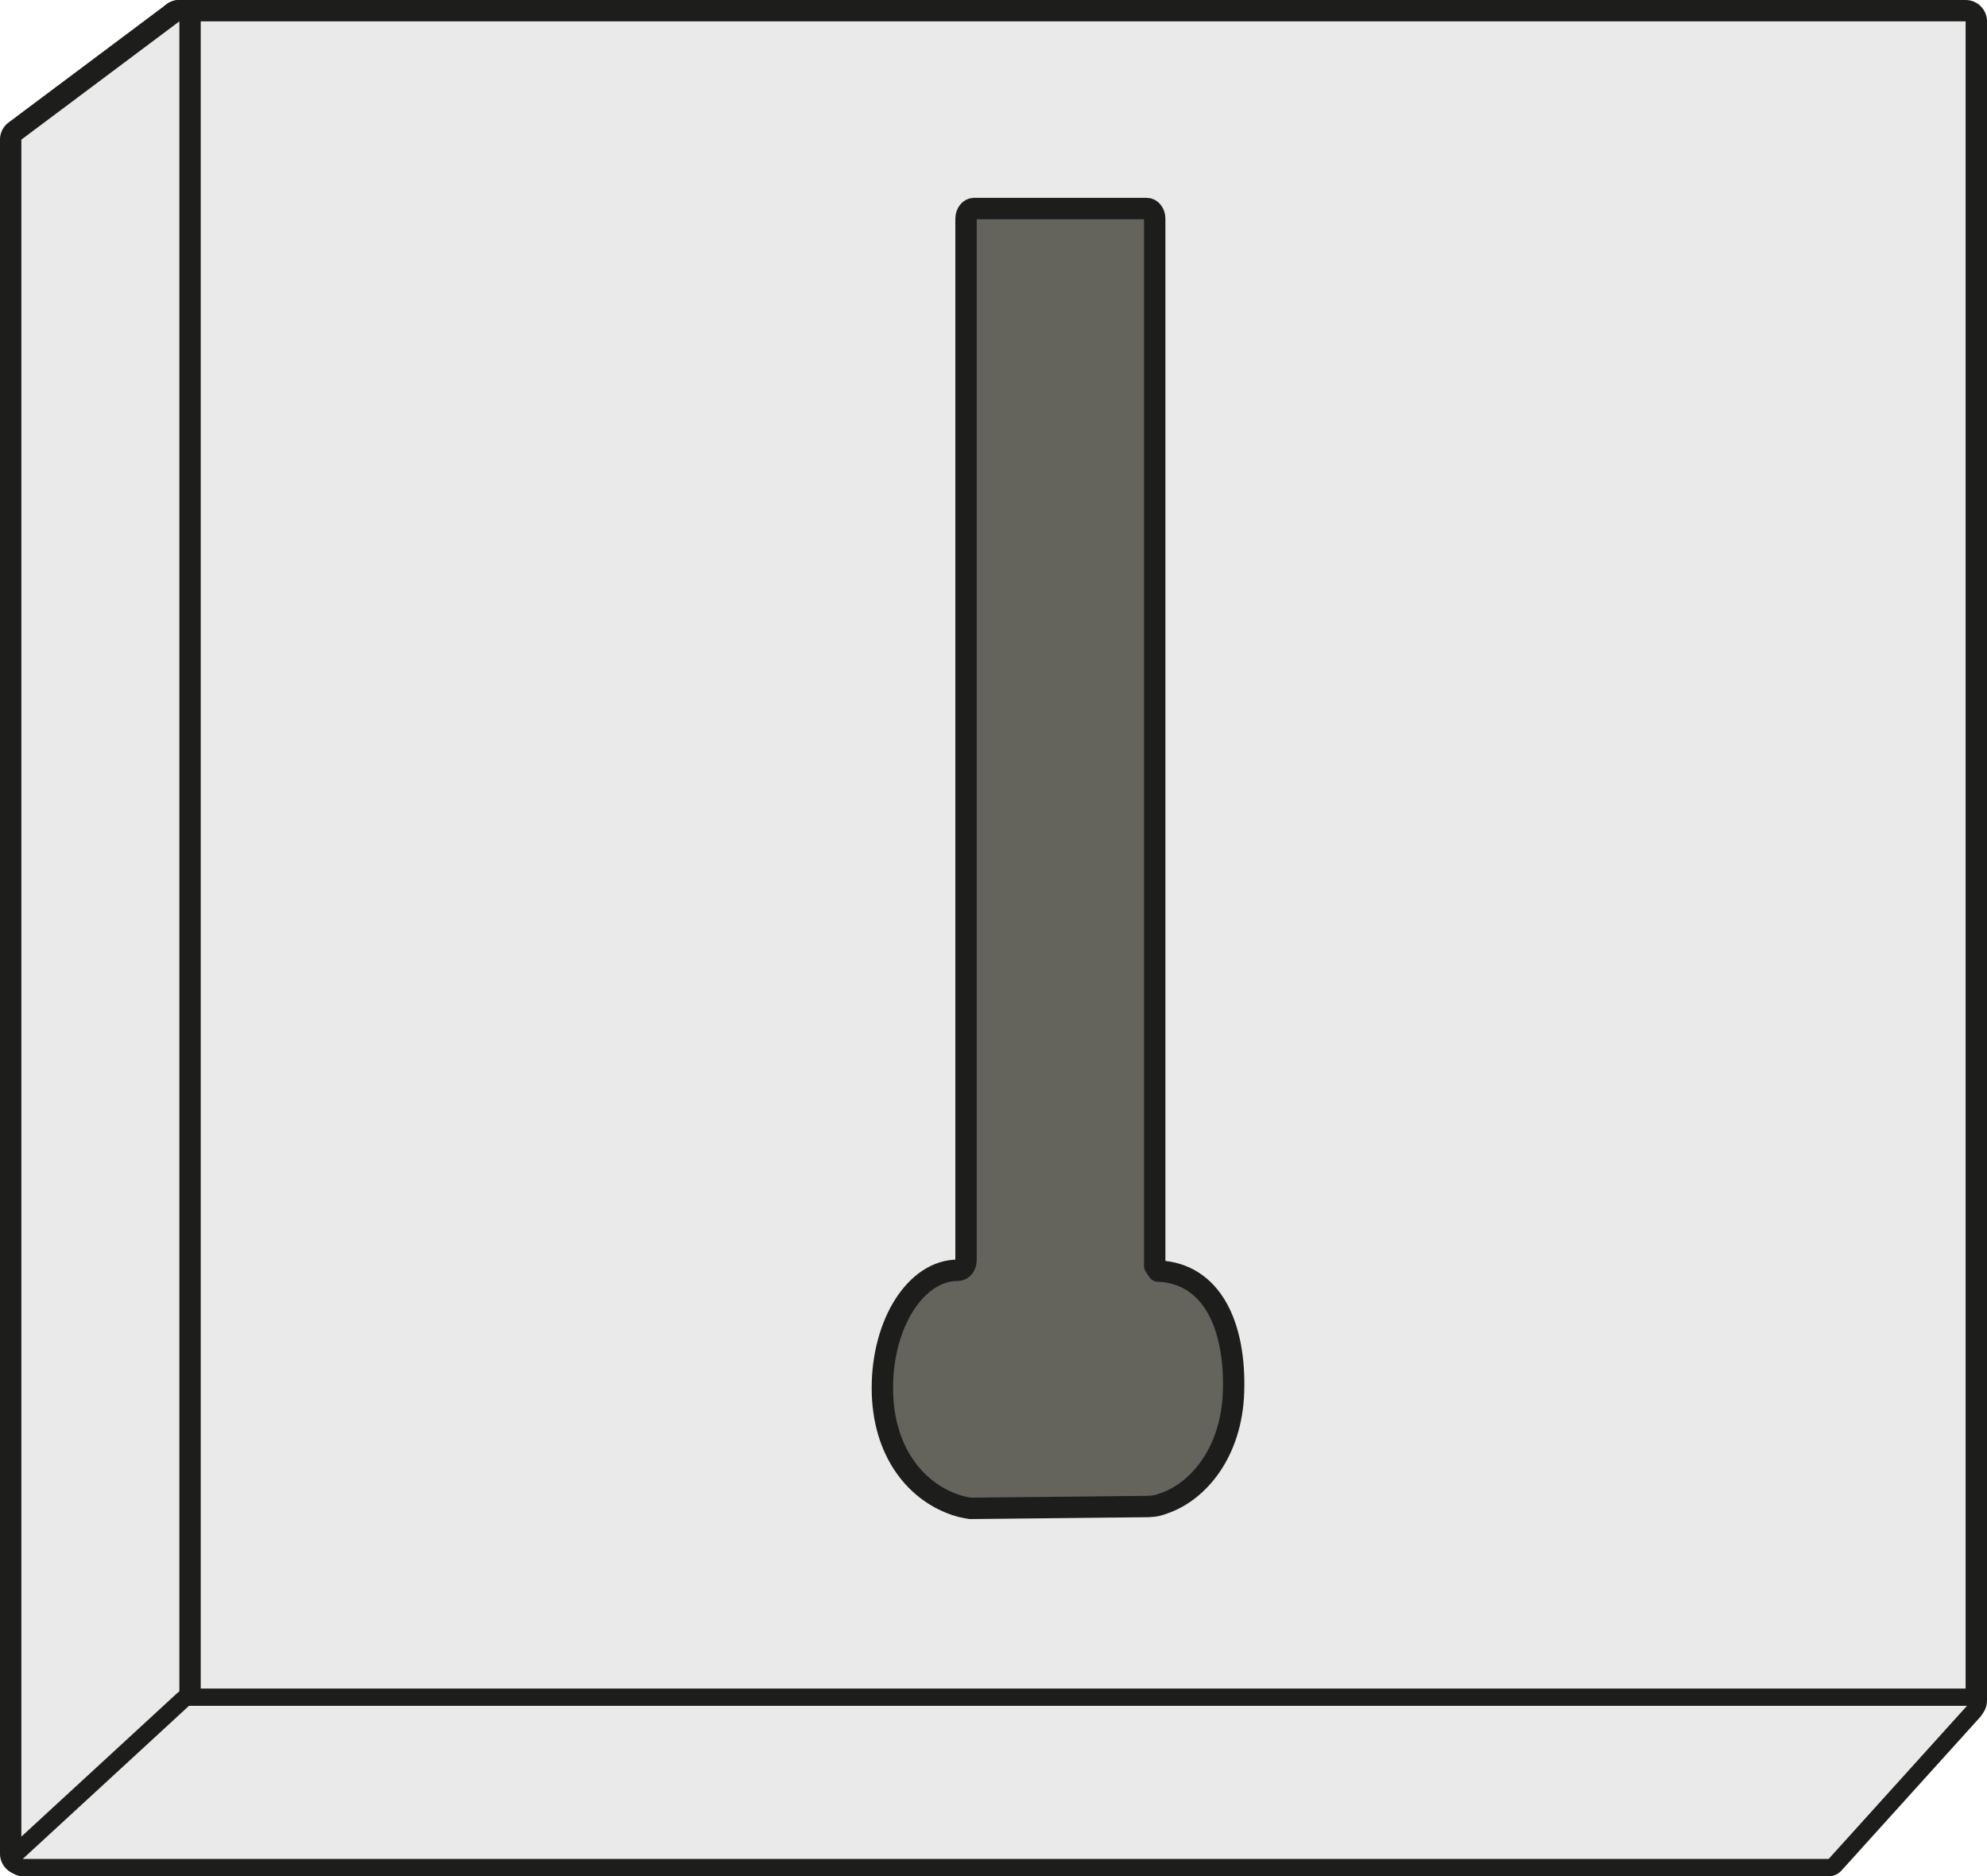 <svg xmlns="http://www.w3.org/2000/svg" id="Calque_1" data-name="Calque 1" viewBox="0 0 278.85 263.28"><defs><style>.cls-2,.cls-3{fill:#1d1d1b;stroke-width:0}.cls-3{fill:#eaeaea}</style></defs><rect width="253.68" height="238.62" x="23.67" y="1.5" class="cls-3" rx="1.5" ry="1.5"/><path d="M275.85 3v235.62H25.17V3h250.68m0-3H25.17c-1.66 0-3 1.34-3 3v235.62c0 1.66 1.34 3 3 3h250.68c1.66 0 3-1.34 3-3V3c0-1.66-1.34-3-3-3Z" class="cls-2"/><path d="M3 261.6a1.508 1.508 0 0 1-1.5-1.5V19.59c0-.47.22-.92.6-1.2L24.27 1.8c.26-.2.58-.3.9-.3.23 0 .46.05.67.16.51.25.83.77.83 1.34v235.62c0 .41-.16.79-.46 1.08L4.04 261.18c-.29.28-.66.42-1.04.42Z" class="cls-3"/><path d="M25.17 3v235.62L3 260.1V19.59L25.17 3m0-3c-.64 0-1.27.2-1.8.6L1.2 17.19c-.76.57-1.2 1.46-1.2 2.4V260.1a3 3 0 0 0 5.09 2.15l22.17-21.48c.58-.57.91-1.34.91-2.15V3c0-1.14-.64-2.17-1.66-2.68-.42-.21-.88-.32-1.34-.32Z" class="cls-2"/><path d="M3.19 262.06c-.5 0-.95-.31-1.13-.77-.18-.47-.06-1 .31-1.33l23.33-21.48c.22-.21.52-.32.82-.32h249.52a1.214 1.214 0 0 1 .9 2.03l-19.41 21.48c-.23.25-.56.4-.9.4H3.19Z" class="cls-3"/><path d="m276.04 239.36-19.41 21.48H3.19l23.33-21.48h249.52m0-2.43H26.52c-.61 0-1.2.23-1.65.64L1.54 259.05a2.432 2.432 0 0 0 1.64 4.22h253.45c.69 0 1.34-.29 1.8-.8l19.41-21.48c.64-.71.81-1.74.42-2.62a2.423 2.423 0 0 0-2.22-1.44Zm0 4.86Z" class="cls-2"/><path d="m162.54 178.36-.49-.74V30.69c0-.79-.5-1.43-1.11-1.43h-24.26c-.61 0-1.11.64-1.11 1.43v146.12c0 .79-.5 1.43-1.11 1.43h-.05c-5.84 0-10.58 7.39-10.58 16.51s4.9 14.77 10.58 16.51c.39.12.5.16 1.13.28l.64.11 24.97-.26c1.21-.06 1.38-.18 2.11-.42 4.98-1.67 9.58-7.26 9.85-15.65.3-9.21-2.96-16.64-10.57-16.97Z" style="fill:#64645d;stroke:#1d1d1b;stroke-linecap:round;stroke-linejoin:round;stroke-width:3px"/></svg>